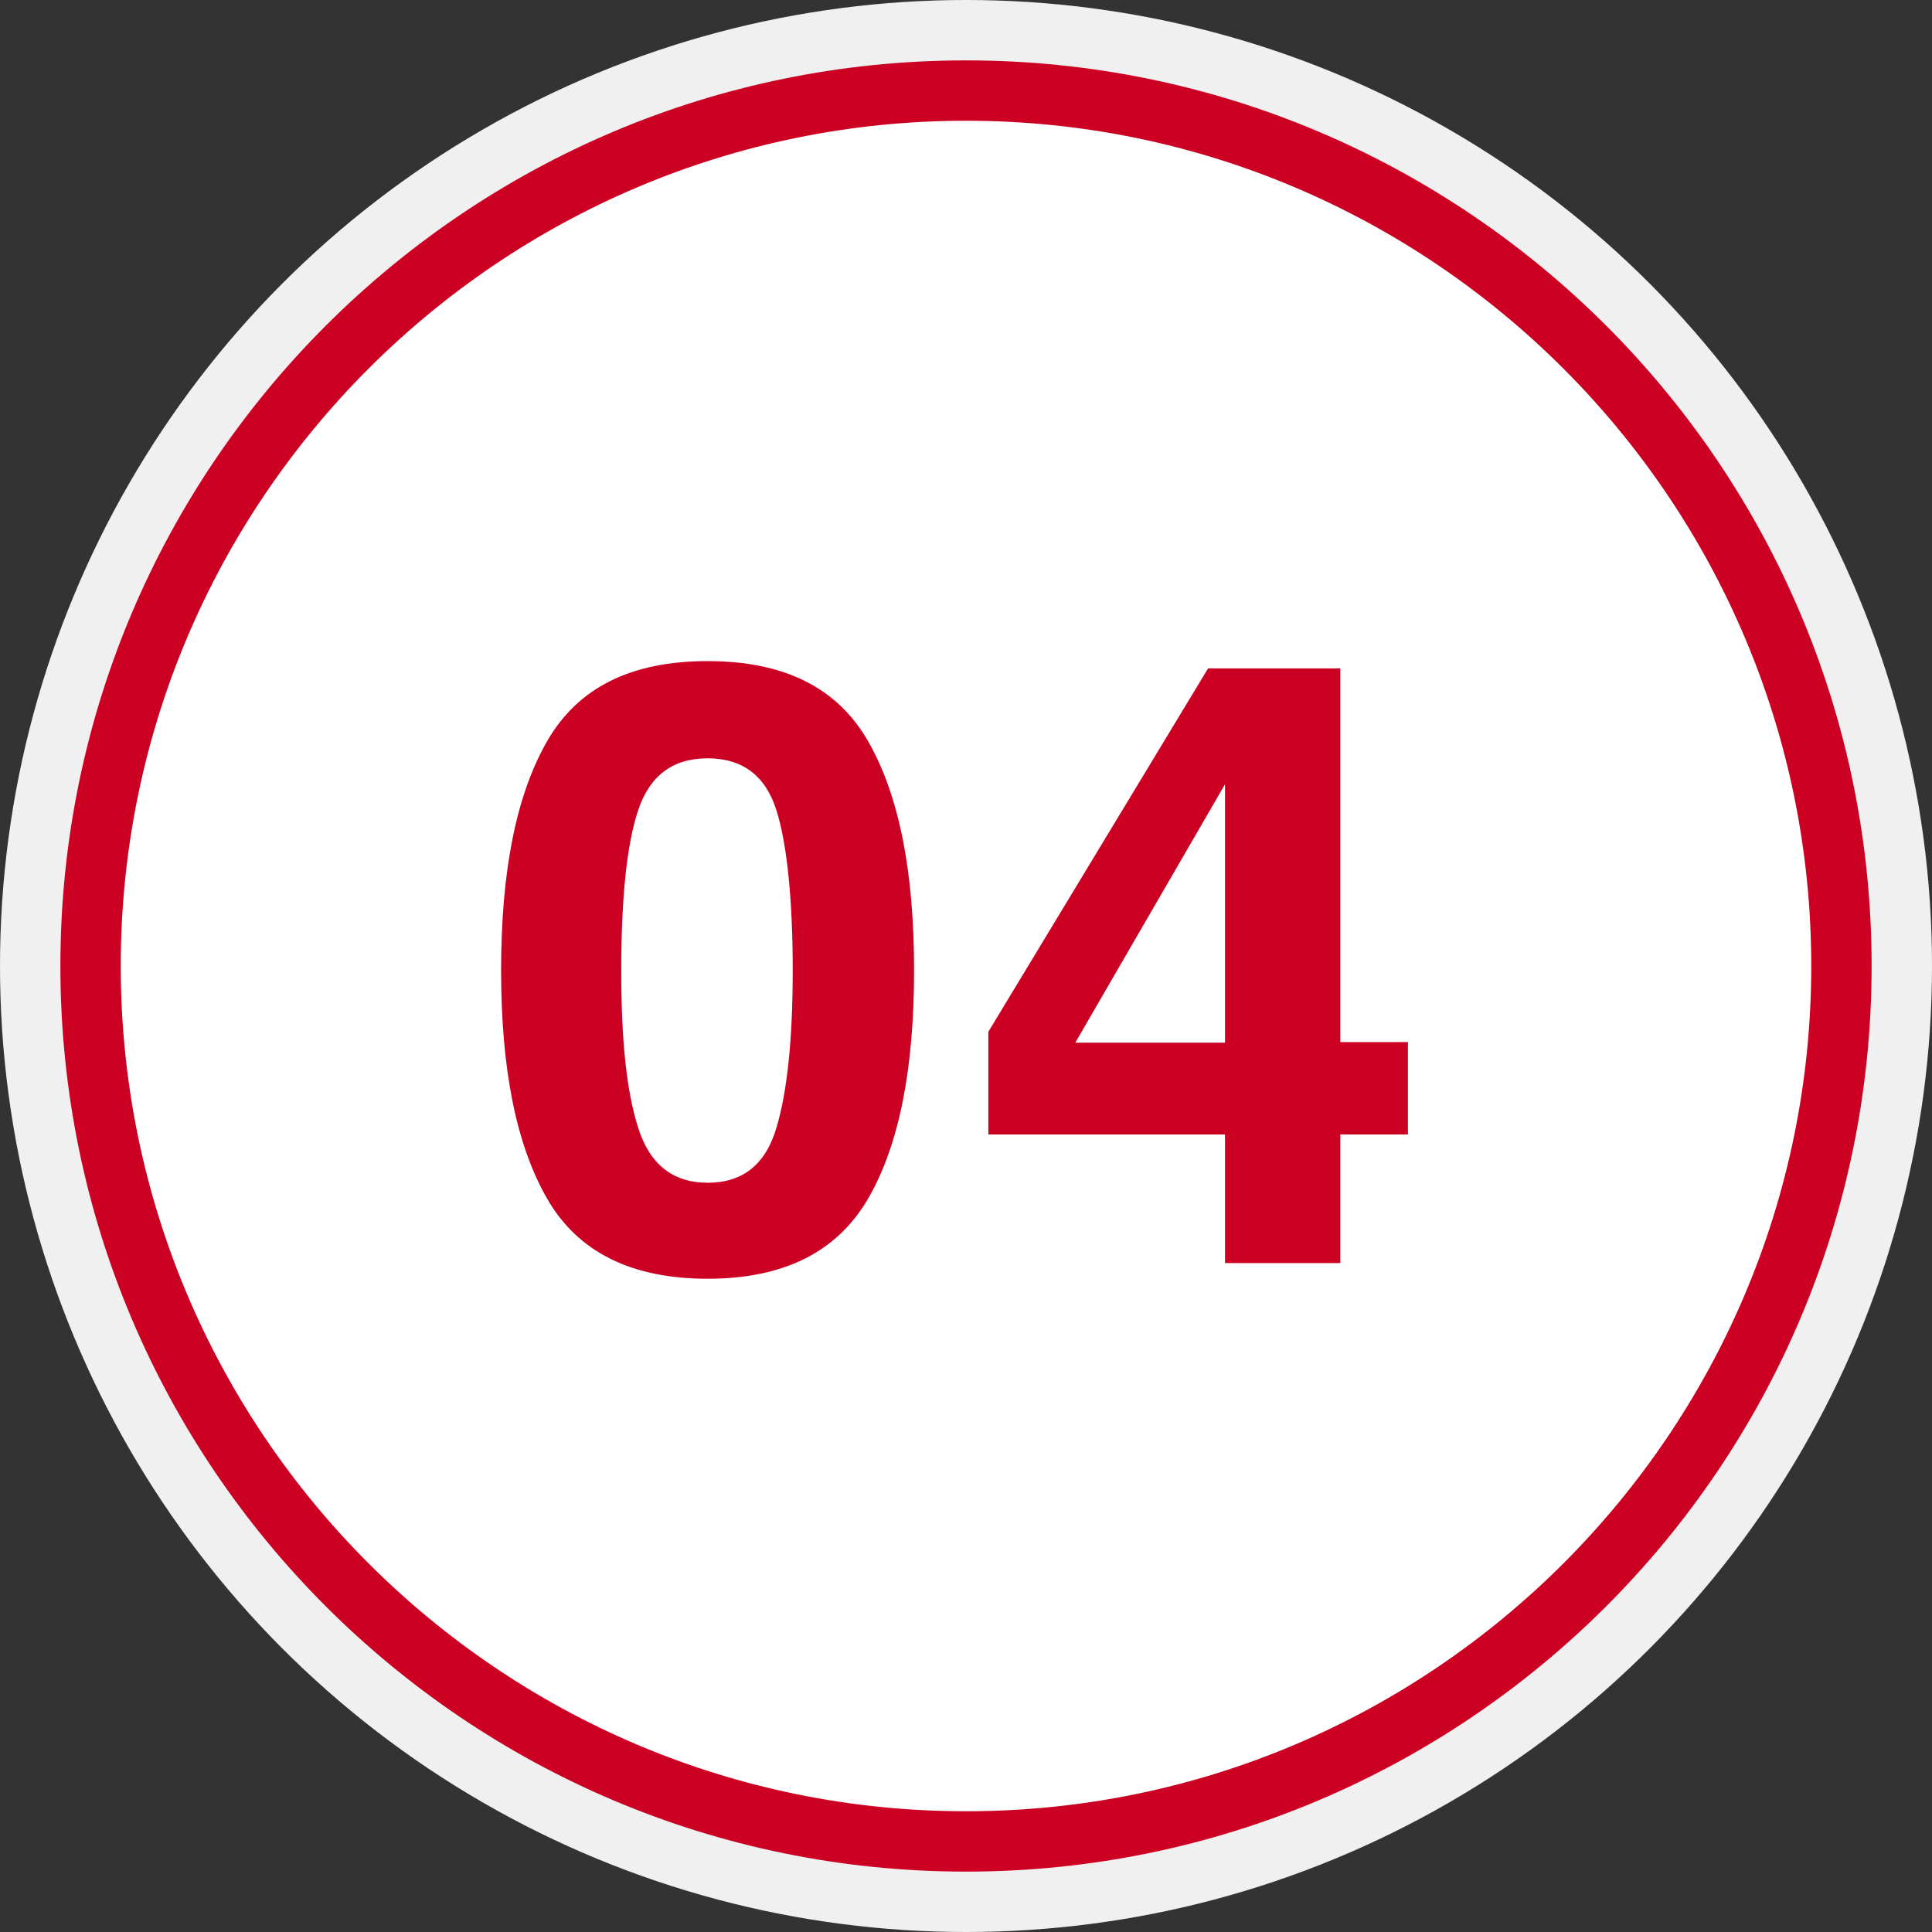 <?xml version="1.0" encoding="UTF-8"?><svg id="b" xmlns="http://www.w3.org/2000/svg" viewBox="0 0 32 32"><rect x="0" y="0" width="32" height="32" fill="#333333" stroke="none"/><defs><style>.d{fill:#f0f0f0;}.e{fill:#fff;}.f{fill:#c02;}</style></defs><g id="c"><circle class="d" cx="16" cy="16" r="16"/><circle class="e" cx="16" cy="16" r="15"/><path class="f" d="M16,2c7.72,0,14,6.28,14,14s-6.28,14-14,14S2,23.72,2,16,8.28,2,16,2m0-1C7.72,1,1,7.72,1,16s6.72,15,15,15,15-6.72,15-15S24.28,1,16,1h0Z"/><g><path class="f" d="M11.72,21.18c-1.26,0-2.15-.44-2.66-1.33s-.76-2.14-.76-3.78,.25-2.9,.76-3.79,1.39-1.33,2.66-1.33,2.15,.44,2.66,1.33c.51,.89,.76,2.15,.76,3.79s-.25,2.9-.76,3.78-1.39,1.33-2.66,1.33Zm1.14-2.5c.18-.6,.27-1.47,.27-2.61s-.09-2.08-.27-2.65-.56-.86-1.14-.86-.96,.29-1.15,.86-.28,1.46-.28,2.65,.09,2.01,.28,2.61,.57,.91,1.15,.91,.96-.3,1.14-.91Z"/><path class="f" d="M23.32,17.27v1.52h-1.12v2.13h-1.91v-2.13h-3.92v-1.7l3.64-6.02h2.19v6.19h1.12Zm-5.51,0h2.48v-4.28l-2.48,4.28Z"/></g></g></svg>